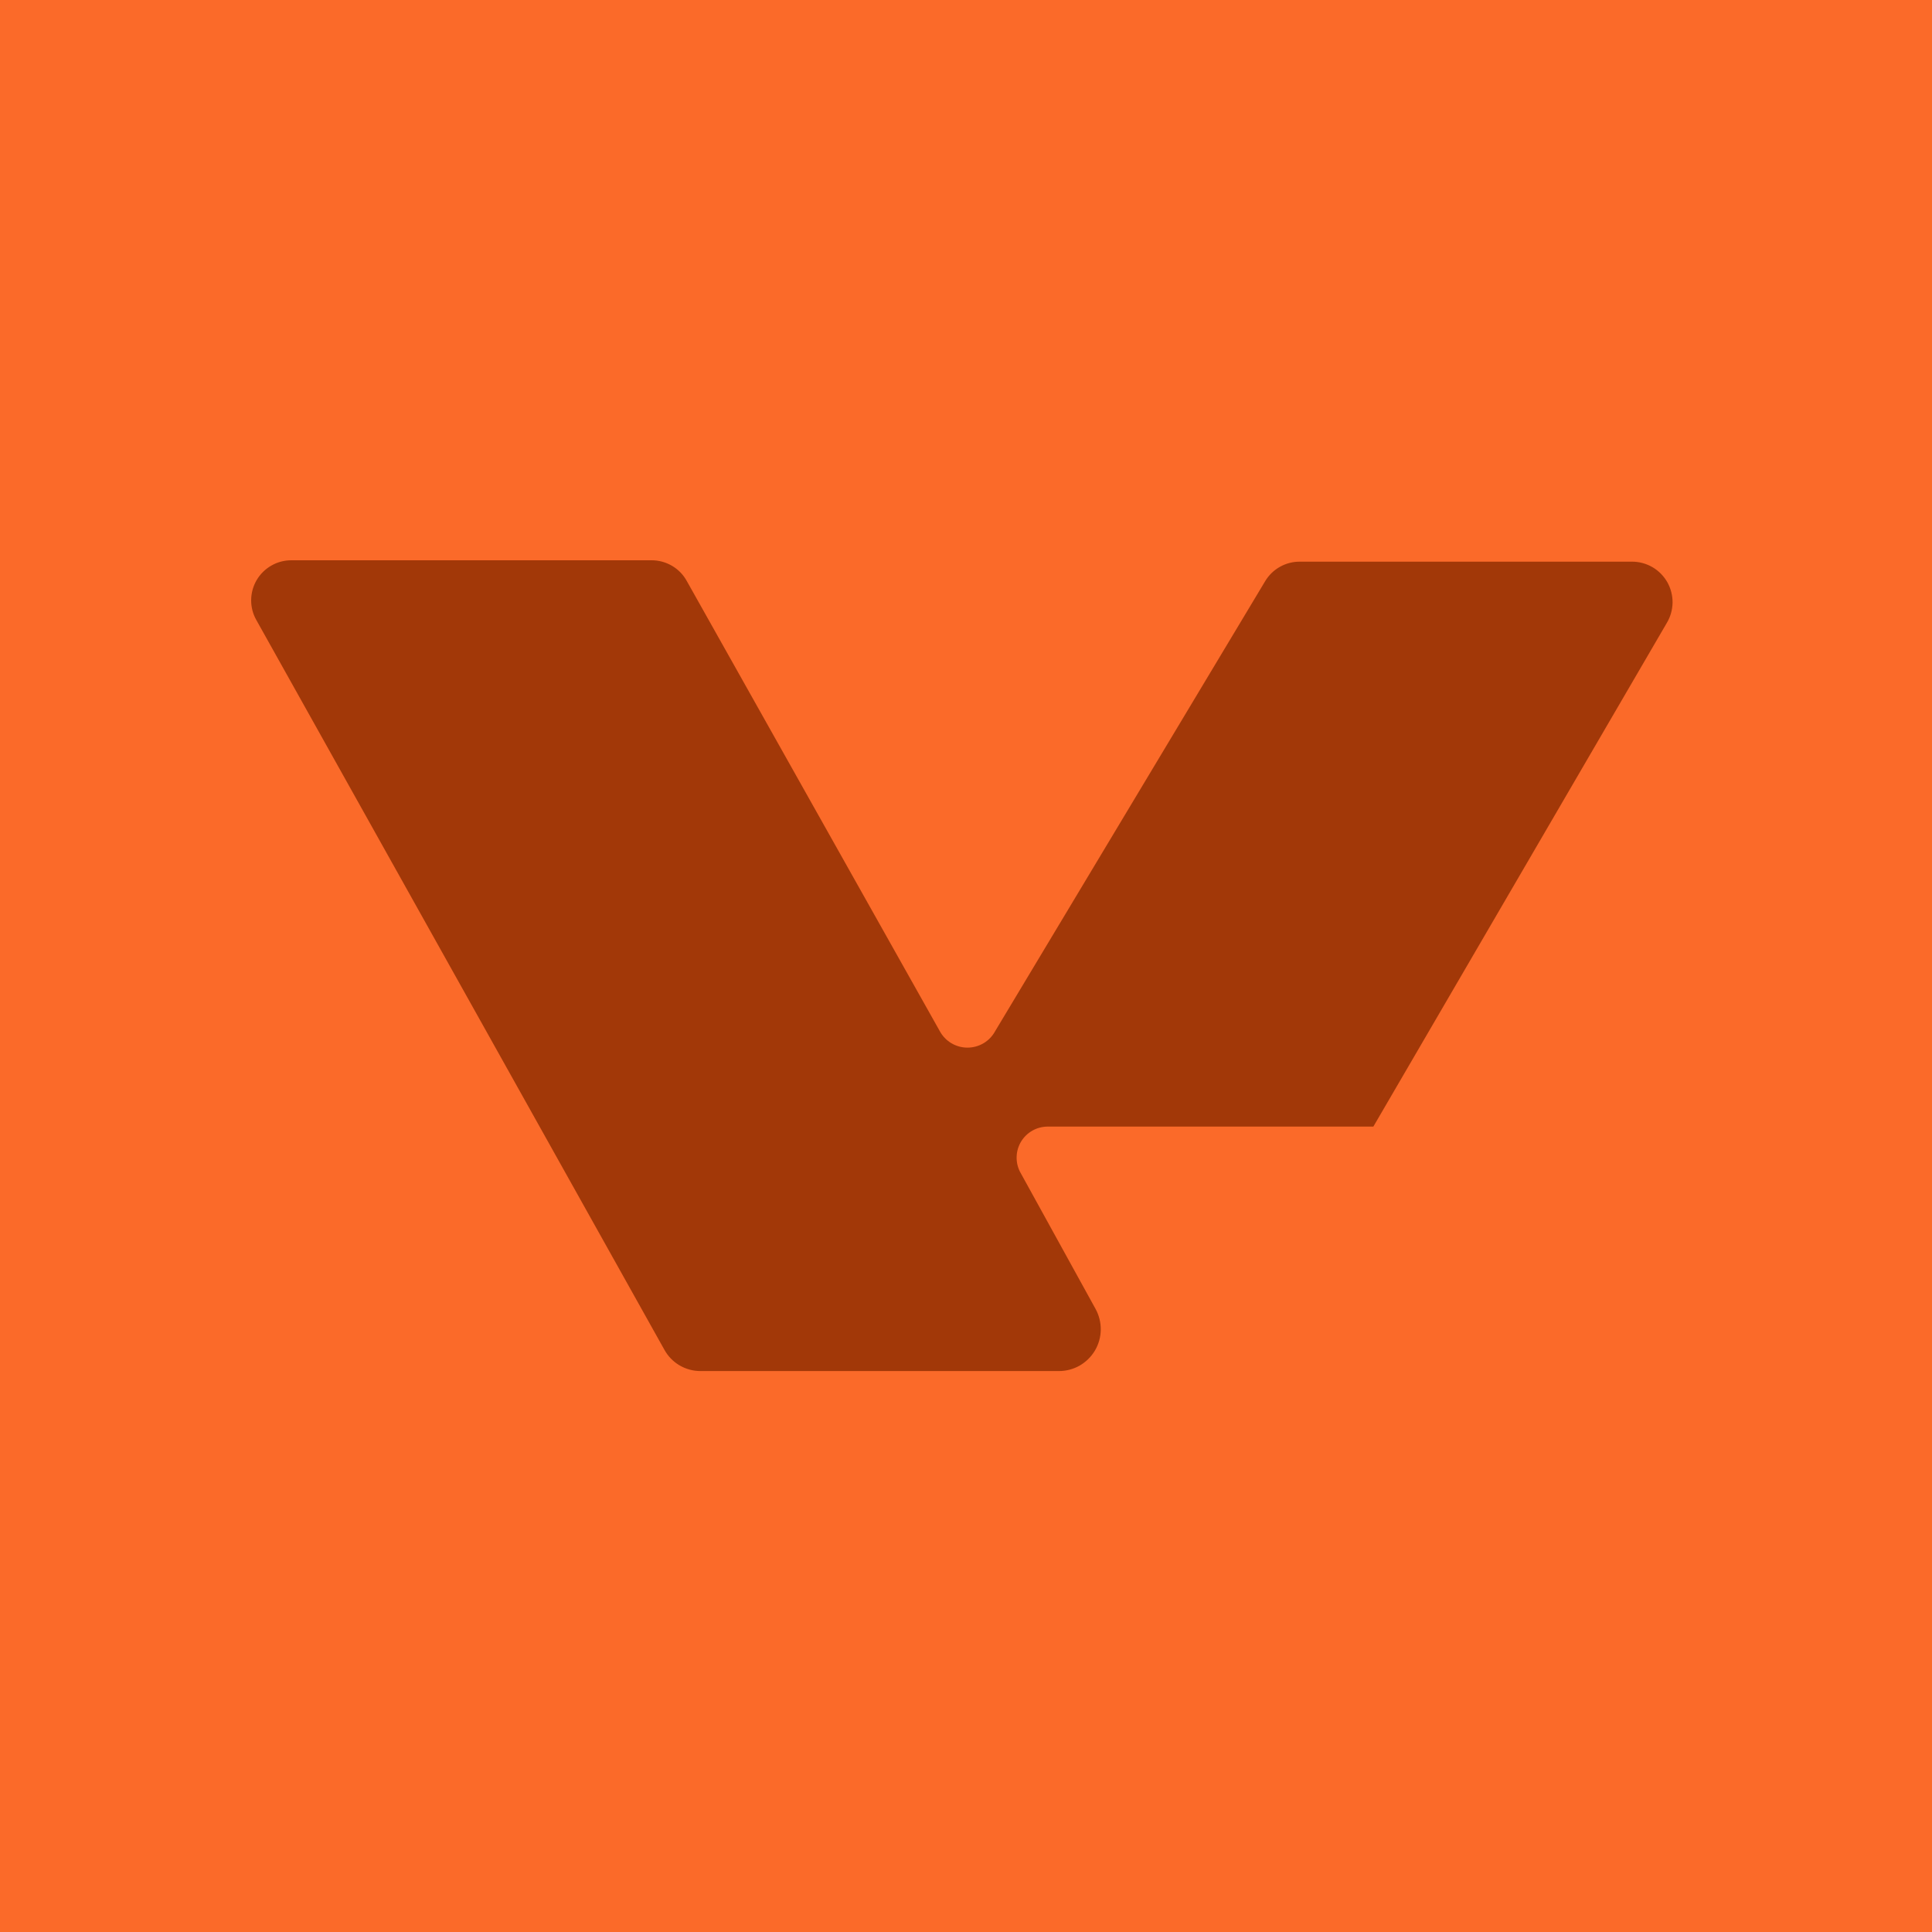 <?xml version="1.0" encoding="UTF-8"?> <svg xmlns="http://www.w3.org/2000/svg" width="32" height="32" viewBox="0 0 32 32" fill="none"><g clip-path="url(#clip0_7_13)"><rect width="32" height="32" fill="#FB6A29"></rect><path d="M27.034 9.303H21.531C21.416 9.302 21.302 9.331 21.202 9.387C21.101 9.443 21.017 9.524 20.957 9.623L16.483 17.079C16.438 17.162 16.372 17.231 16.291 17.279C16.21 17.327 16.118 17.352 16.024 17.352C15.931 17.352 15.839 17.327 15.758 17.279C15.677 17.231 15.611 17.162 15.566 17.079L11.375 9.623C11.318 9.519 11.234 9.432 11.131 9.372C11.029 9.312 10.913 9.28 10.794 9.28H4.829C4.712 9.279 4.597 9.309 4.496 9.367C4.395 9.424 4.31 9.508 4.251 9.608C4.192 9.709 4.161 9.823 4.16 9.939C4.159 10.056 4.189 10.171 4.247 10.272L11.002 22.352C11.061 22.461 11.148 22.551 11.254 22.614C11.361 22.677 11.483 22.71 11.607 22.709H17.534C17.655 22.71 17.775 22.679 17.88 22.62C17.985 22.56 18.073 22.474 18.135 22.37C18.197 22.266 18.23 22.148 18.232 22.027C18.234 21.906 18.204 21.786 18.146 21.68L16.893 19.406C16.854 19.328 16.835 19.241 16.839 19.154C16.842 19.066 16.868 18.982 16.913 18.907C16.959 18.832 17.023 18.77 17.099 18.727C17.175 18.684 17.26 18.661 17.348 18.66H22.747L27.608 10.317C27.669 10.215 27.701 10.099 27.703 9.981C27.704 9.863 27.674 9.746 27.616 9.643C27.557 9.54 27.473 9.454 27.37 9.394C27.268 9.335 27.152 9.303 27.034 9.303V9.303Z" fill="#A23808"></path></g><defs><clipPath id="clip0_7_13"><rect width="32" height="32" fill="white"></rect></clipPath></defs></svg> 